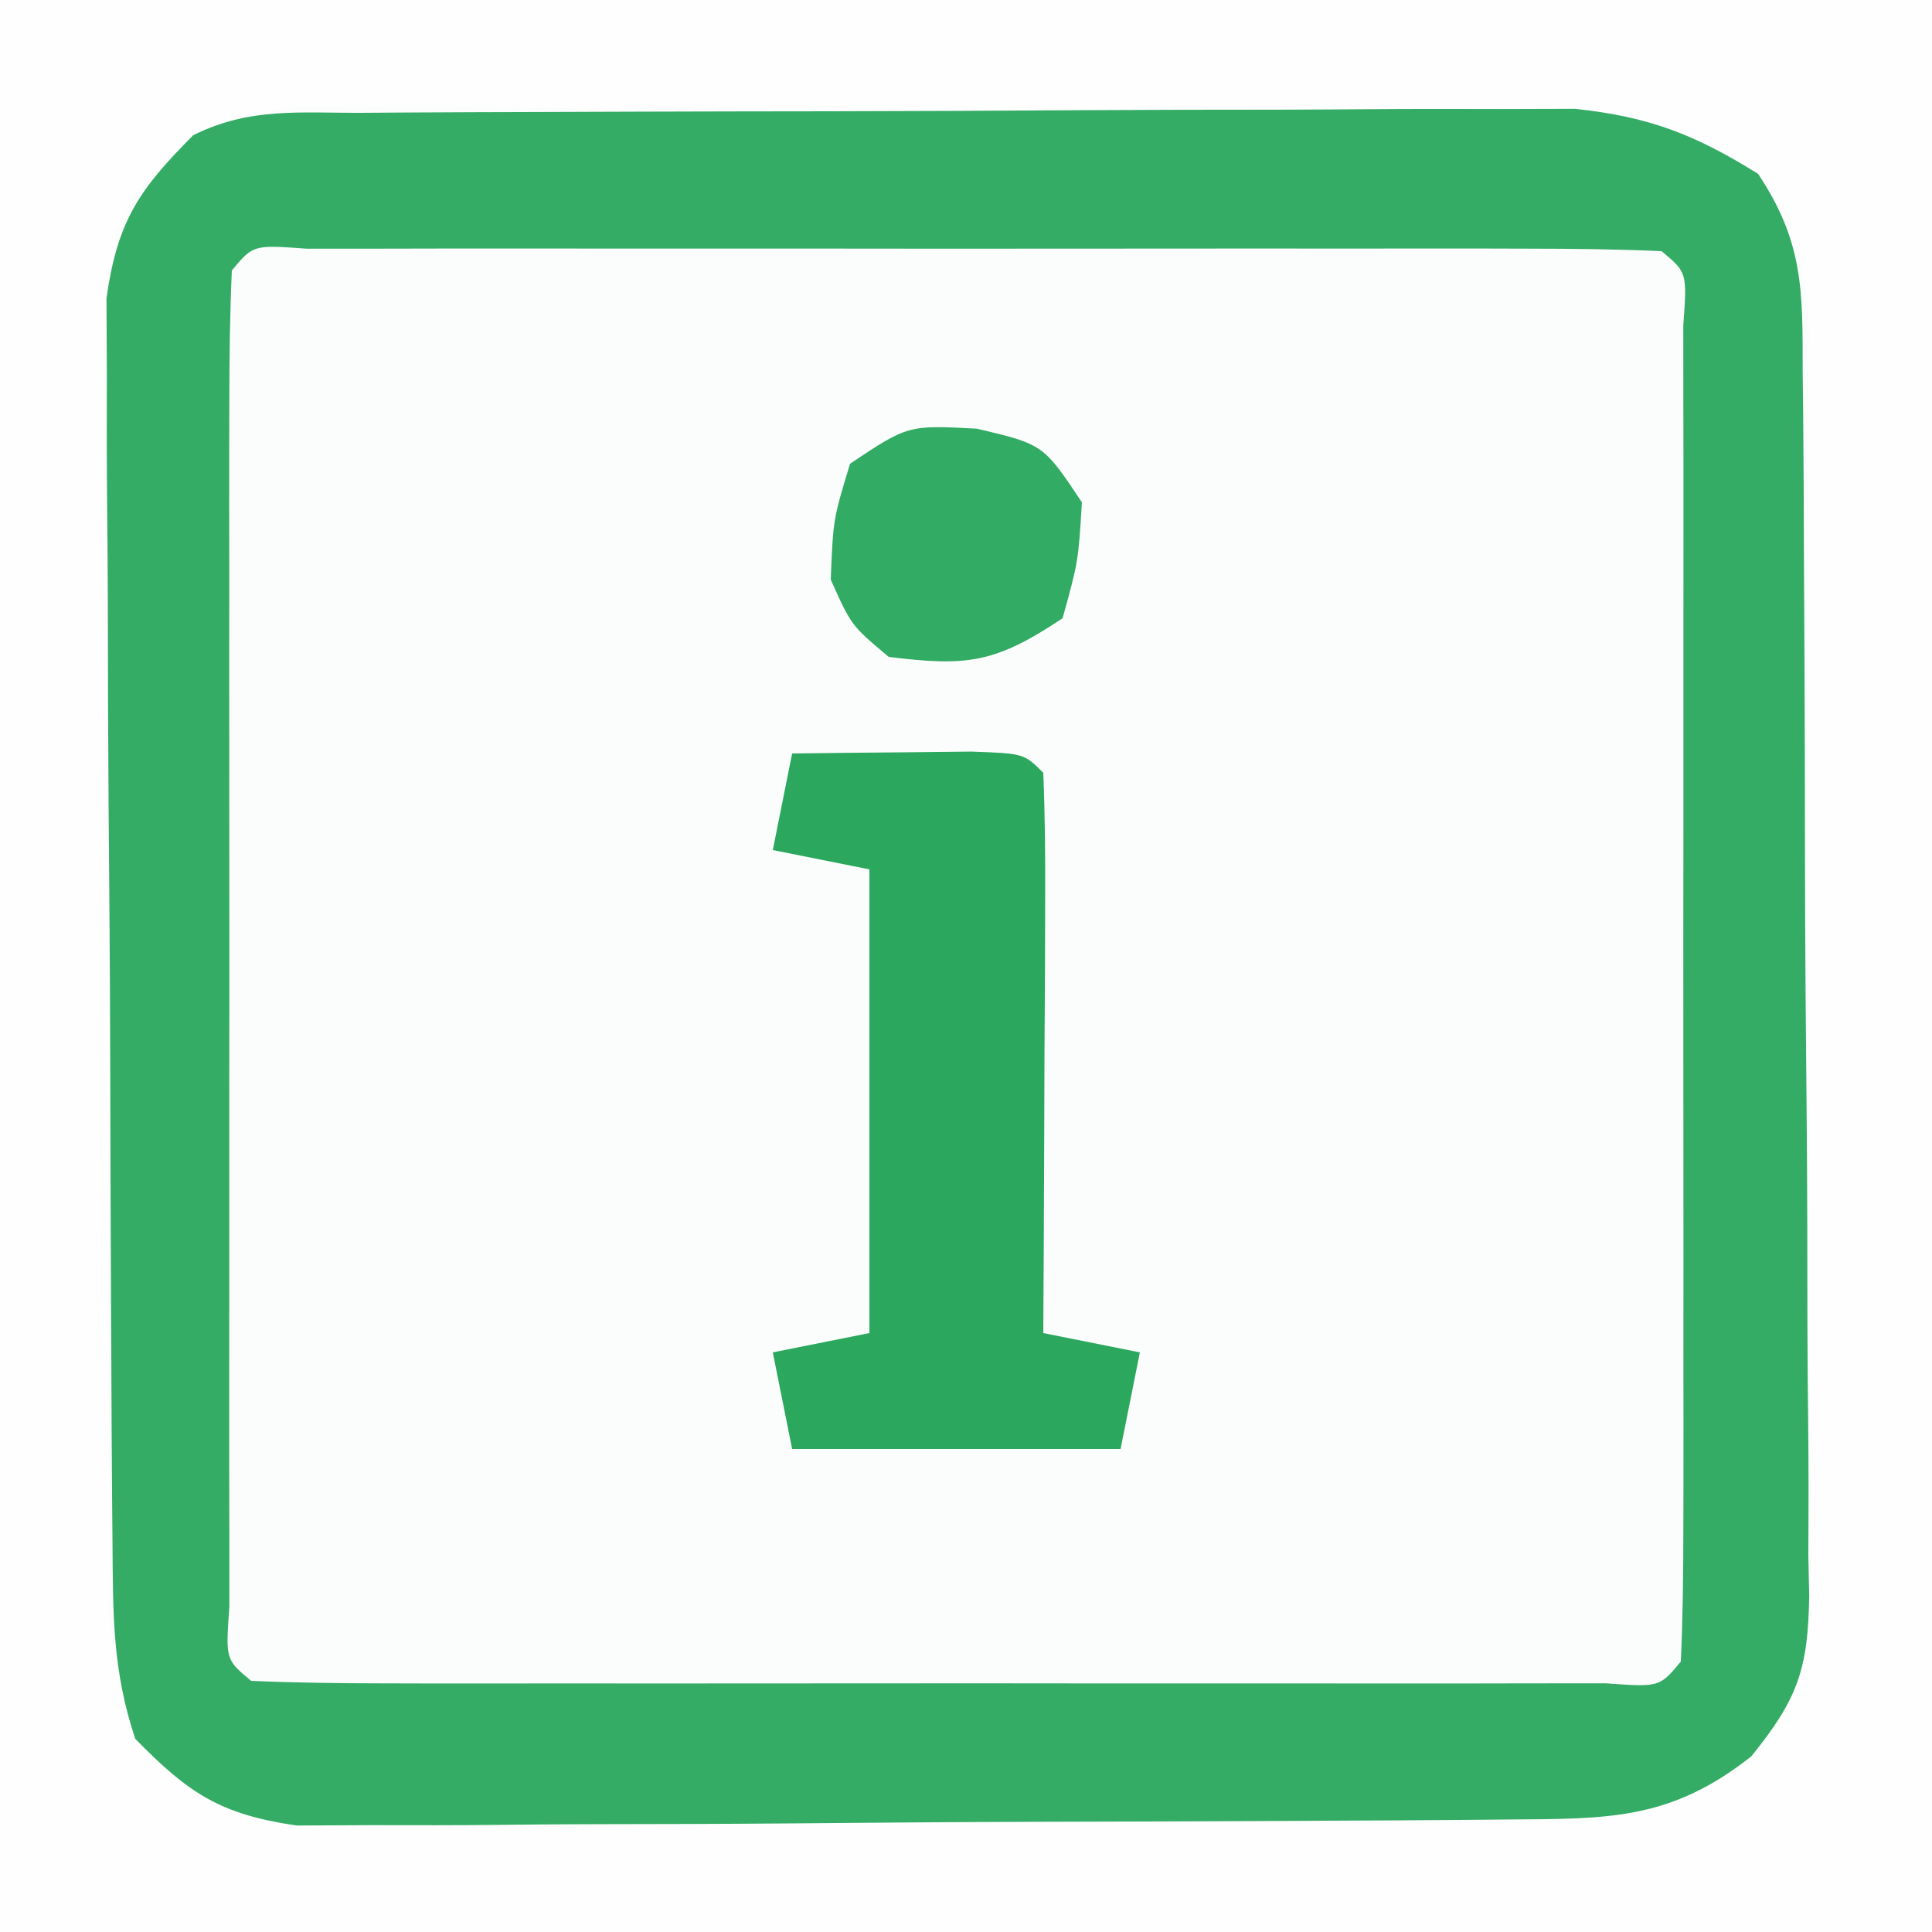 <?xml version="1.0" encoding="UTF-8"?>
<svg version="1.1" xmlns="http://www.w3.org/2000/svg" width="100" height="100">
<rect width="100%" height="100%" fill="#333333" stroke="none"/>
<path d="M0 0 C33 0 66 0 100 0 C100 33 100 66 100 100 C67 100 34 100 0 100 C0 67 0 34 0 0 Z " fill="#FBFDFC" transform="translate(0,0)"/>
<path d="M0 0 C33 0 66 0 100 0 C100 33 100 66 100 100 C67 100 34 100 0 100 C0 67 0 34 0 0 Z M7 10 C5.508 12.984 5.856 15.703 5.839 19.032 C5.834 19.756 5.829 20.48 5.824 21.226 C5.809 23.626 5.802 26.026 5.797 28.426 C5.791 30.092 5.785 31.759 5.78 33.426 C5.769 36.924 5.763 40.422 5.76 43.92 C5.754 48.399 5.73 52.878 5.702 57.357 C5.683 60.801 5.678 64.245 5.676 67.69 C5.673 69.341 5.665 70.992 5.652 72.643 C5.635 74.955 5.637 77.267 5.644 79.579 C5.64 80.895 5.636 82.21 5.633 83.565 C6.026 87.246 6.757 89.089 9 92 C12.692 94.461 14.54 94.259 18.947 94.275 C19.649 94.28 20.352 94.285 21.076 94.29 C23.401 94.304 25.726 94.303 28.051 94.301 C29.669 94.305 31.287 94.309 32.905 94.314 C36.298 94.321 39.692 94.321 43.086 94.316 C47.427 94.31 51.768 94.327 56.109 94.35 C59.452 94.365 62.795 94.366 66.138 94.363 C67.738 94.363 69.338 94.368 70.938 94.378 C73.181 94.391 75.423 94.384 77.665 94.372 C78.94 94.373 80.214 94.374 81.527 94.374 C85.354 93.962 87.747 93.03 91 91 C93.378 87.433 93.302 84.882 93.306 80.762 C93.319 79.662 93.319 79.662 93.332 78.539 C93.356 76.112 93.364 73.685 93.371 71.258 C93.38 69.57 93.389 67.882 93.398 66.195 C93.415 62.656 93.423 59.117 93.426 55.578 C93.431 51.046 93.469 46.514 93.514 41.983 C93.544 38.496 93.551 35.01 93.552 31.523 C93.556 29.853 93.569 28.182 93.59 26.512 C93.617 24.173 93.612 21.836 93.599 19.497 C93.614 18.809 93.629 18.121 93.644 17.412 C93.587 13.618 93.067 12.083 90.65 9.094 C86.454 5.778 83.249 5.863 78.038 5.823 C76.981 5.813 76.981 5.813 75.903 5.803 C73.573 5.783 71.244 5.772 68.914 5.762 C68.118 5.758 67.321 5.754 66.501 5.749 C62.287 5.729 58.073 5.714 53.859 5.705 C49.509 5.694 45.159 5.659 40.809 5.62 C37.462 5.594 34.114 5.585 30.767 5.582 C29.163 5.577 27.56 5.565 25.956 5.547 C23.711 5.522 21.467 5.523 19.221 5.53 C17.945 5.524 16.668 5.518 15.352 5.512 C11.422 6.084 9.79 7.231 7 10 Z " fill="#FDFEFD" transform="translate(0,0)"/>
<path d="M0 0 C0.703 -0.005 1.405 -0.01 2.129 -0.015 C4.46 -0.03 6.79 -0.036 9.12 -0.042 C10.74 -0.048 12.359 -0.054 13.978 -0.059 C17.378 -0.07 20.778 -0.076 24.177 -0.079 C28.526 -0.085 32.875 -0.109 37.224 -0.137 C40.571 -0.156 43.919 -0.161 47.266 -0.162 C48.869 -0.165 50.472 -0.173 52.074 -0.187 C54.322 -0.204 56.569 -0.202 58.816 -0.195 C60.094 -0.199 61.371 -0.203 62.688 -0.206 C66.522 0.199 68.909 1.126 72.167 3.161 C74.545 6.729 74.469 9.279 74.473 13.399 C74.482 14.133 74.49 14.866 74.499 15.622 C74.523 18.049 74.531 20.476 74.538 22.903 C74.547 24.591 74.556 26.279 74.565 27.966 C74.582 31.505 74.59 35.044 74.593 38.583 C74.598 43.116 74.636 47.647 74.681 52.178 C74.711 55.665 74.718 59.151 74.719 62.638 C74.723 64.308 74.736 65.979 74.757 67.649 C74.784 69.988 74.779 72.325 74.766 74.665 C74.781 75.353 74.796 76.04 74.811 76.749 C74.754 80.543 74.234 82.078 71.817 85.067 C67.621 88.383 64.416 88.298 59.205 88.338 C58.5 88.345 57.796 88.351 57.07 88.358 C54.74 88.378 52.411 88.389 50.081 88.399 C48.886 88.406 48.886 88.406 47.668 88.412 C43.454 88.433 39.24 88.447 35.026 88.456 C30.676 88.467 26.326 88.502 21.976 88.541 C18.629 88.568 15.281 88.576 11.934 88.58 C10.33 88.584 8.727 88.596 7.123 88.615 C4.878 88.639 2.634 88.638 0.388 88.631 C-1.527 88.64 -1.527 88.64 -3.481 88.649 C-7.428 88.075 -9.067 86.989 -11.833 84.161 C-13.015 80.614 -12.982 77.761 -13.01 74.015 C-13.017 73.291 -13.023 72.567 -13.03 71.821 C-13.05 69.427 -13.061 67.032 -13.071 64.638 C-13.075 63.819 -13.079 63.001 -13.084 62.158 C-13.104 57.827 -13.119 53.497 -13.128 49.166 C-13.139 44.695 -13.174 40.224 -13.213 35.753 C-13.239 32.313 -13.248 28.873 -13.251 25.432 C-13.256 23.784 -13.268 22.136 -13.286 20.488 C-13.311 18.18 -13.31 15.874 -13.303 13.566 C-13.309 12.254 -13.315 10.941 -13.321 9.59 C-12.754 5.608 -11.644 3.978 -8.833 1.161 C-5.896 -0.307 -3.279 0.018 0 0 Z M-6.833 8.161 C-6.933 10.395 -6.961 12.632 -6.962 14.868 C-6.964 15.569 -6.966 16.27 -6.968 16.992 C-6.972 19.319 -6.969 21.646 -6.966 23.974 C-6.966 25.584 -6.967 27.194 -6.969 28.805 C-6.97 32.184 -6.968 35.564 -6.963 38.943 C-6.958 43.285 -6.961 47.626 -6.967 51.968 C-6.971 55.295 -6.969 58.621 -6.967 61.948 C-6.966 63.549 -6.967 65.151 -6.969 66.752 C-6.972 68.986 -6.968 71.22 -6.962 73.454 C-6.962 74.728 -6.961 76.002 -6.96 77.314 C-7.158 80.061 -7.158 80.061 -5.833 81.161 C-3.569 81.261 -1.301 81.289 0.966 81.291 C2.032 81.293 2.032 81.293 3.119 81.296 C5.479 81.3 7.838 81.297 10.198 81.294 C11.831 81.295 13.464 81.296 15.097 81.297 C18.523 81.298 21.95 81.296 25.376 81.292 C29.779 81.286 34.181 81.289 38.583 81.295 C41.956 81.299 45.329 81.298 48.702 81.295 C50.325 81.294 51.949 81.295 53.573 81.297 C55.838 81.3 58.103 81.296 60.368 81.291 C61.66 81.29 62.951 81.289 64.282 81.288 C67.062 81.491 67.062 81.491 68.167 80.161 C68.267 77.927 68.295 75.69 68.296 73.454 C68.298 72.753 68.3 72.053 68.302 71.33 C68.306 69.003 68.303 66.676 68.3 64.349 C68.3 62.738 68.301 61.128 68.303 59.517 C68.304 56.138 68.302 52.758 68.297 49.379 C68.292 45.037 68.295 40.696 68.301 36.354 C68.305 33.028 68.303 29.701 68.301 26.374 C68.3 24.773 68.301 23.172 68.303 21.57 C68.306 19.336 68.302 17.102 68.296 14.868 C68.296 13.594 68.295 12.32 68.294 11.008 C68.492 8.262 68.492 8.262 67.167 7.161 C64.902 7.061 62.635 7.033 60.368 7.032 C59.658 7.03 58.947 7.028 58.215 7.026 C55.855 7.022 53.496 7.025 51.136 7.028 C49.503 7.028 47.87 7.027 46.237 7.025 C42.811 7.024 39.384 7.026 35.958 7.031 C31.555 7.036 27.153 7.033 22.751 7.027 C19.378 7.024 16.005 7.025 12.632 7.027 C11.009 7.028 9.385 7.027 7.761 7.025 C5.496 7.022 3.231 7.026 0.966 7.032 C-0.326 7.033 -1.617 7.033 -2.948 7.034 C-5.728 6.831 -5.728 6.831 -6.833 8.161 Z " fill="#35AC66" transform="translate(18.833,5.839)"/>
<path d="M0 0 C1.979 -0.027 3.958 -0.046 5.938 -0.062 C7.04 -0.074 8.142 -0.086 9.277 -0.098 C12 0 12 0 13 1 C13.088 3.146 13.107 5.294 13.098 7.441 C13.094 8.747 13.091 10.052 13.088 11.396 C13.08 12.785 13.071 14.174 13.062 15.562 C13.057 16.955 13.053 18.348 13.049 19.74 C13.037 23.16 13.021 26.58 13 30 C14.65 30.33 16.3 30.66 18 31 C17.67 32.65 17.34 34.3 17 36 C11.39 36 5.78 36 0 36 C-0.33 34.35 -0.66 32.7 -1 31 C0.65 30.67 2.3 30.34 4 30 C4 22.08 4 14.16 4 6 C2.35 5.67 0.7 5.34 -1 5 C-0.67 3.35 -0.34 1.7 0 0 Z " fill="#2BA85E" transform="translate(41,39)"/>
<path d="M0 0 C3.438 0.812 3.438 0.812 5.438 3.812 C5.25 6.875 5.25 6.875 4.438 9.812 C0.967 12.126 -0.481 12.323 -4.562 11.812 C-6.5 10.188 -6.5 10.188 -7.562 7.812 C-7.438 4.688 -7.438 4.688 -6.562 1.812 C-3.562 -0.188 -3.562 -0.188 0 0 Z " fill="#32AB64" transform="translate(50.562,22.188)"/>
</svg>
